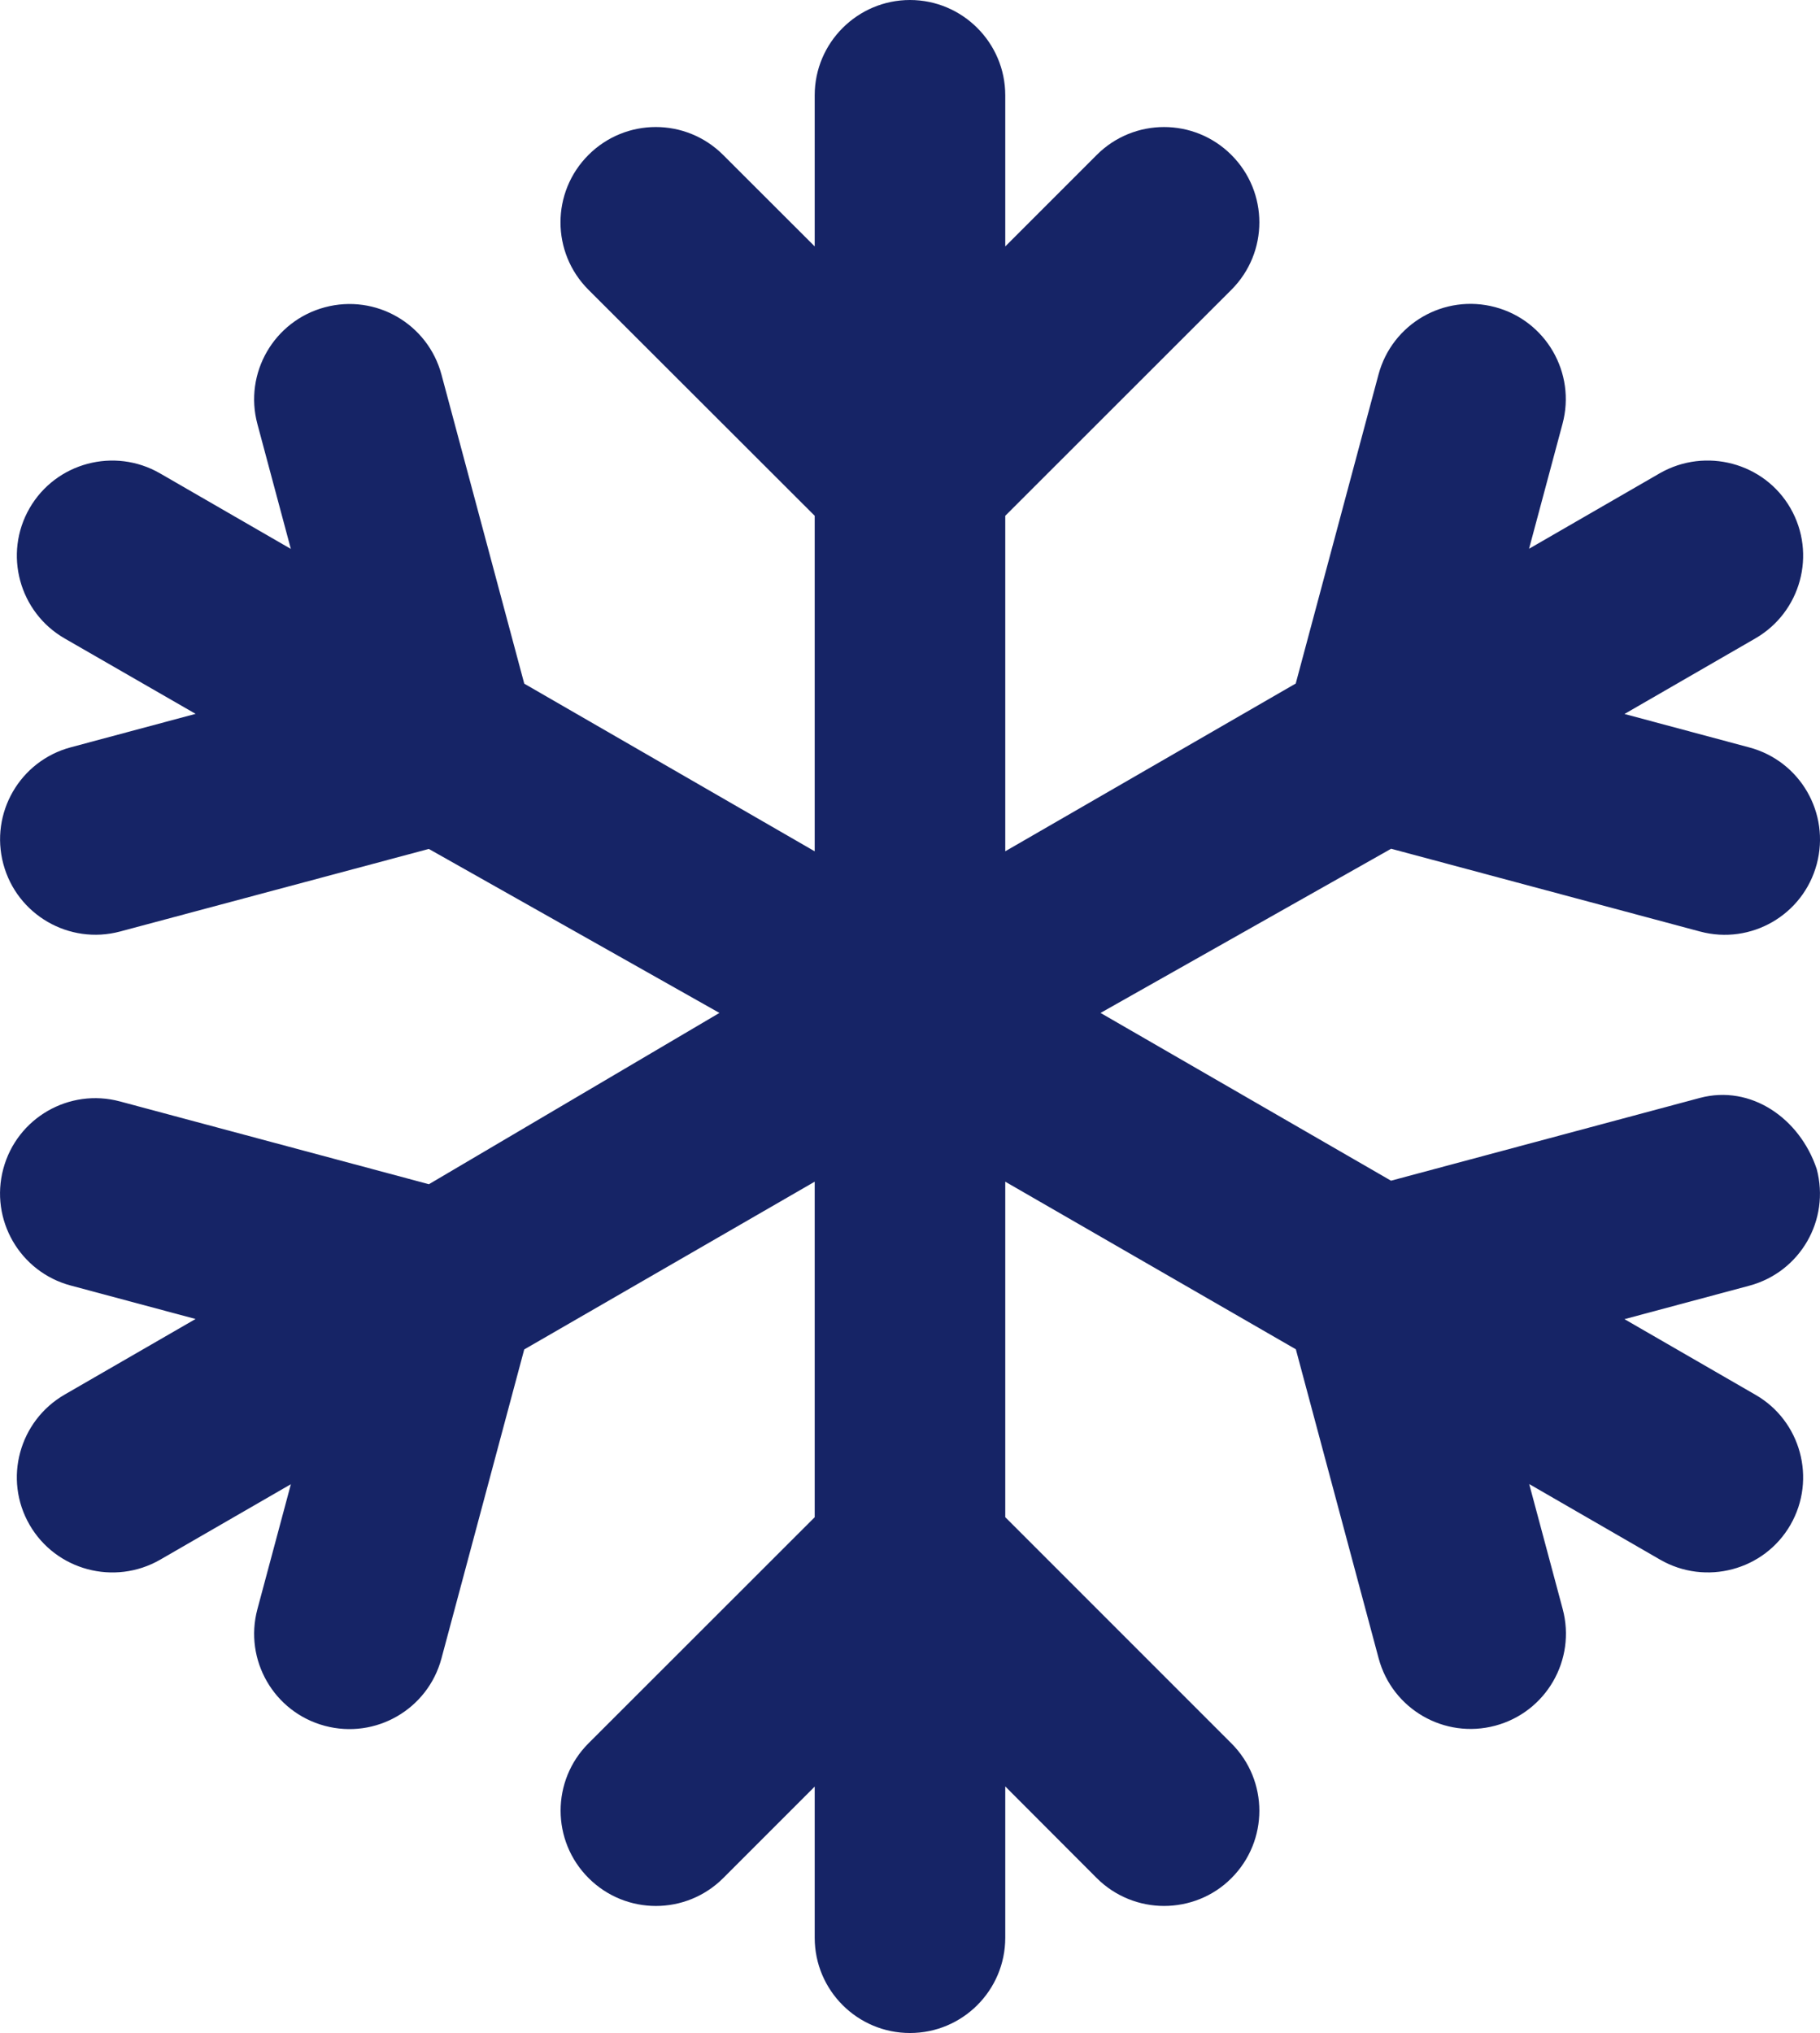 <?xml version="1.0" encoding="UTF-8"?>
<svg id="Calque_2" data-name="Calque 2" xmlns="http://www.w3.org/2000/svg" viewBox="0 0 458.45 512">
  <defs>
    <style>
      .cls-1 {
        fill: #162466;
      }
    </style>
  </defs>
  <g id="Calque_1-2" data-name="Calque 1">
    <path class="cls-1" d="M457.62,294.4c1.71,6.4,.68,12.89-2.39,18.21s-8.17,9.46-14.57,11.18l-31.46,8.43,32.96,19.03c11.46,6.55,15.46,21.25,8.86,32.75s-21.38,15.41-32.86,8.78l-32.96-19.03,8.43,31.46c3.43,12.81-4.16,25.96-16.97,29.39s-25.96-4.16-29.39-16.97l-20.85-77.82-73.2-42.21v84.49l56.97,56.97c9.38,9.38,9.38,24.56,0,33.94-4.67,4.7-10.87,7-16.97,7s-12.28-2.34-16.97-7.03l-23.03-23.07v38.1c0,13.25-10.75,24-24,24s-24-10.75-24-24v-38.06l-23.03,23.03c-9.38,9.38-24.56,9.38-33.94,0s-9.38-24.56,0-33.94l56.97-56.93v-84.5l-73.17,42.25-20.85,77.82c-3.43,12.81-16.58,20.4-29.39,16.97s-20.4-16.58-16.97-29.39l8.43-31.46-32.96,19.03c-11.48,6.58-26.24,2.68-32.87-8.82s-2.61-26.16,8.86-32.79l32.96-19.03-31.46-8.43c-12.81-3.43-20.4-16.58-16.97-29.39s16.58-20.4,29.39-16.97l77.82,20.85,73.18-43.14-73.2-41.3-77.79,20.8c-12.81,3.4-25.96-4.2-29.39-17s4.16-25.96,16.97-29.39l31.46-8.43-32.97-18.98c-11.47-6.6-15.48-21.3-8.86-32.8,6.62-11.5,21.38-15.41,32.86-8.79l32.96,19.03-8.42-31.44c-3.44-12.82,4.16-25.97,16.98-29.41s25.96,4.16,29.39,16.97l20.85,77.82,73.16,42.22v-84.5l-57-56.93c-9.38-9.38-9.38-24.56,0-33.94s24.56-9.38,33.94,0l23.06,23.03V24c0-13.25,10.8-24,24-24s24,10.75,24,24V62.06l23.03-23.03c9.38-9.38,24.56-9.38,33.94,0s9.38,24.56,0,33.94l-56.97,56.93v84.49l73.17-42.25,20.85-77.82c3.43-12.81,16.58-20.4,29.39-16.97,6.4,1.71,11.5,5.86,14.57,11.18s4.11,11.81,2.39,18.21l-8.43,31.46,32.96-19.03c11.5-6.57,26.3-2.67,32.9,8.83s2.61,26.16-8.86,32.78l-32.96,19.03,31.46,8.43c12.81,3.43,20.4,16.58,16.97,29.39s-16.58,20.4-29.39,16.97l-77.82-20.85-73.2,41.35,73.17,42.25,77.82-20.85c12.81-3.4,25.11,5.1,29.41,17.9Z"/>
  </g>
</svg>